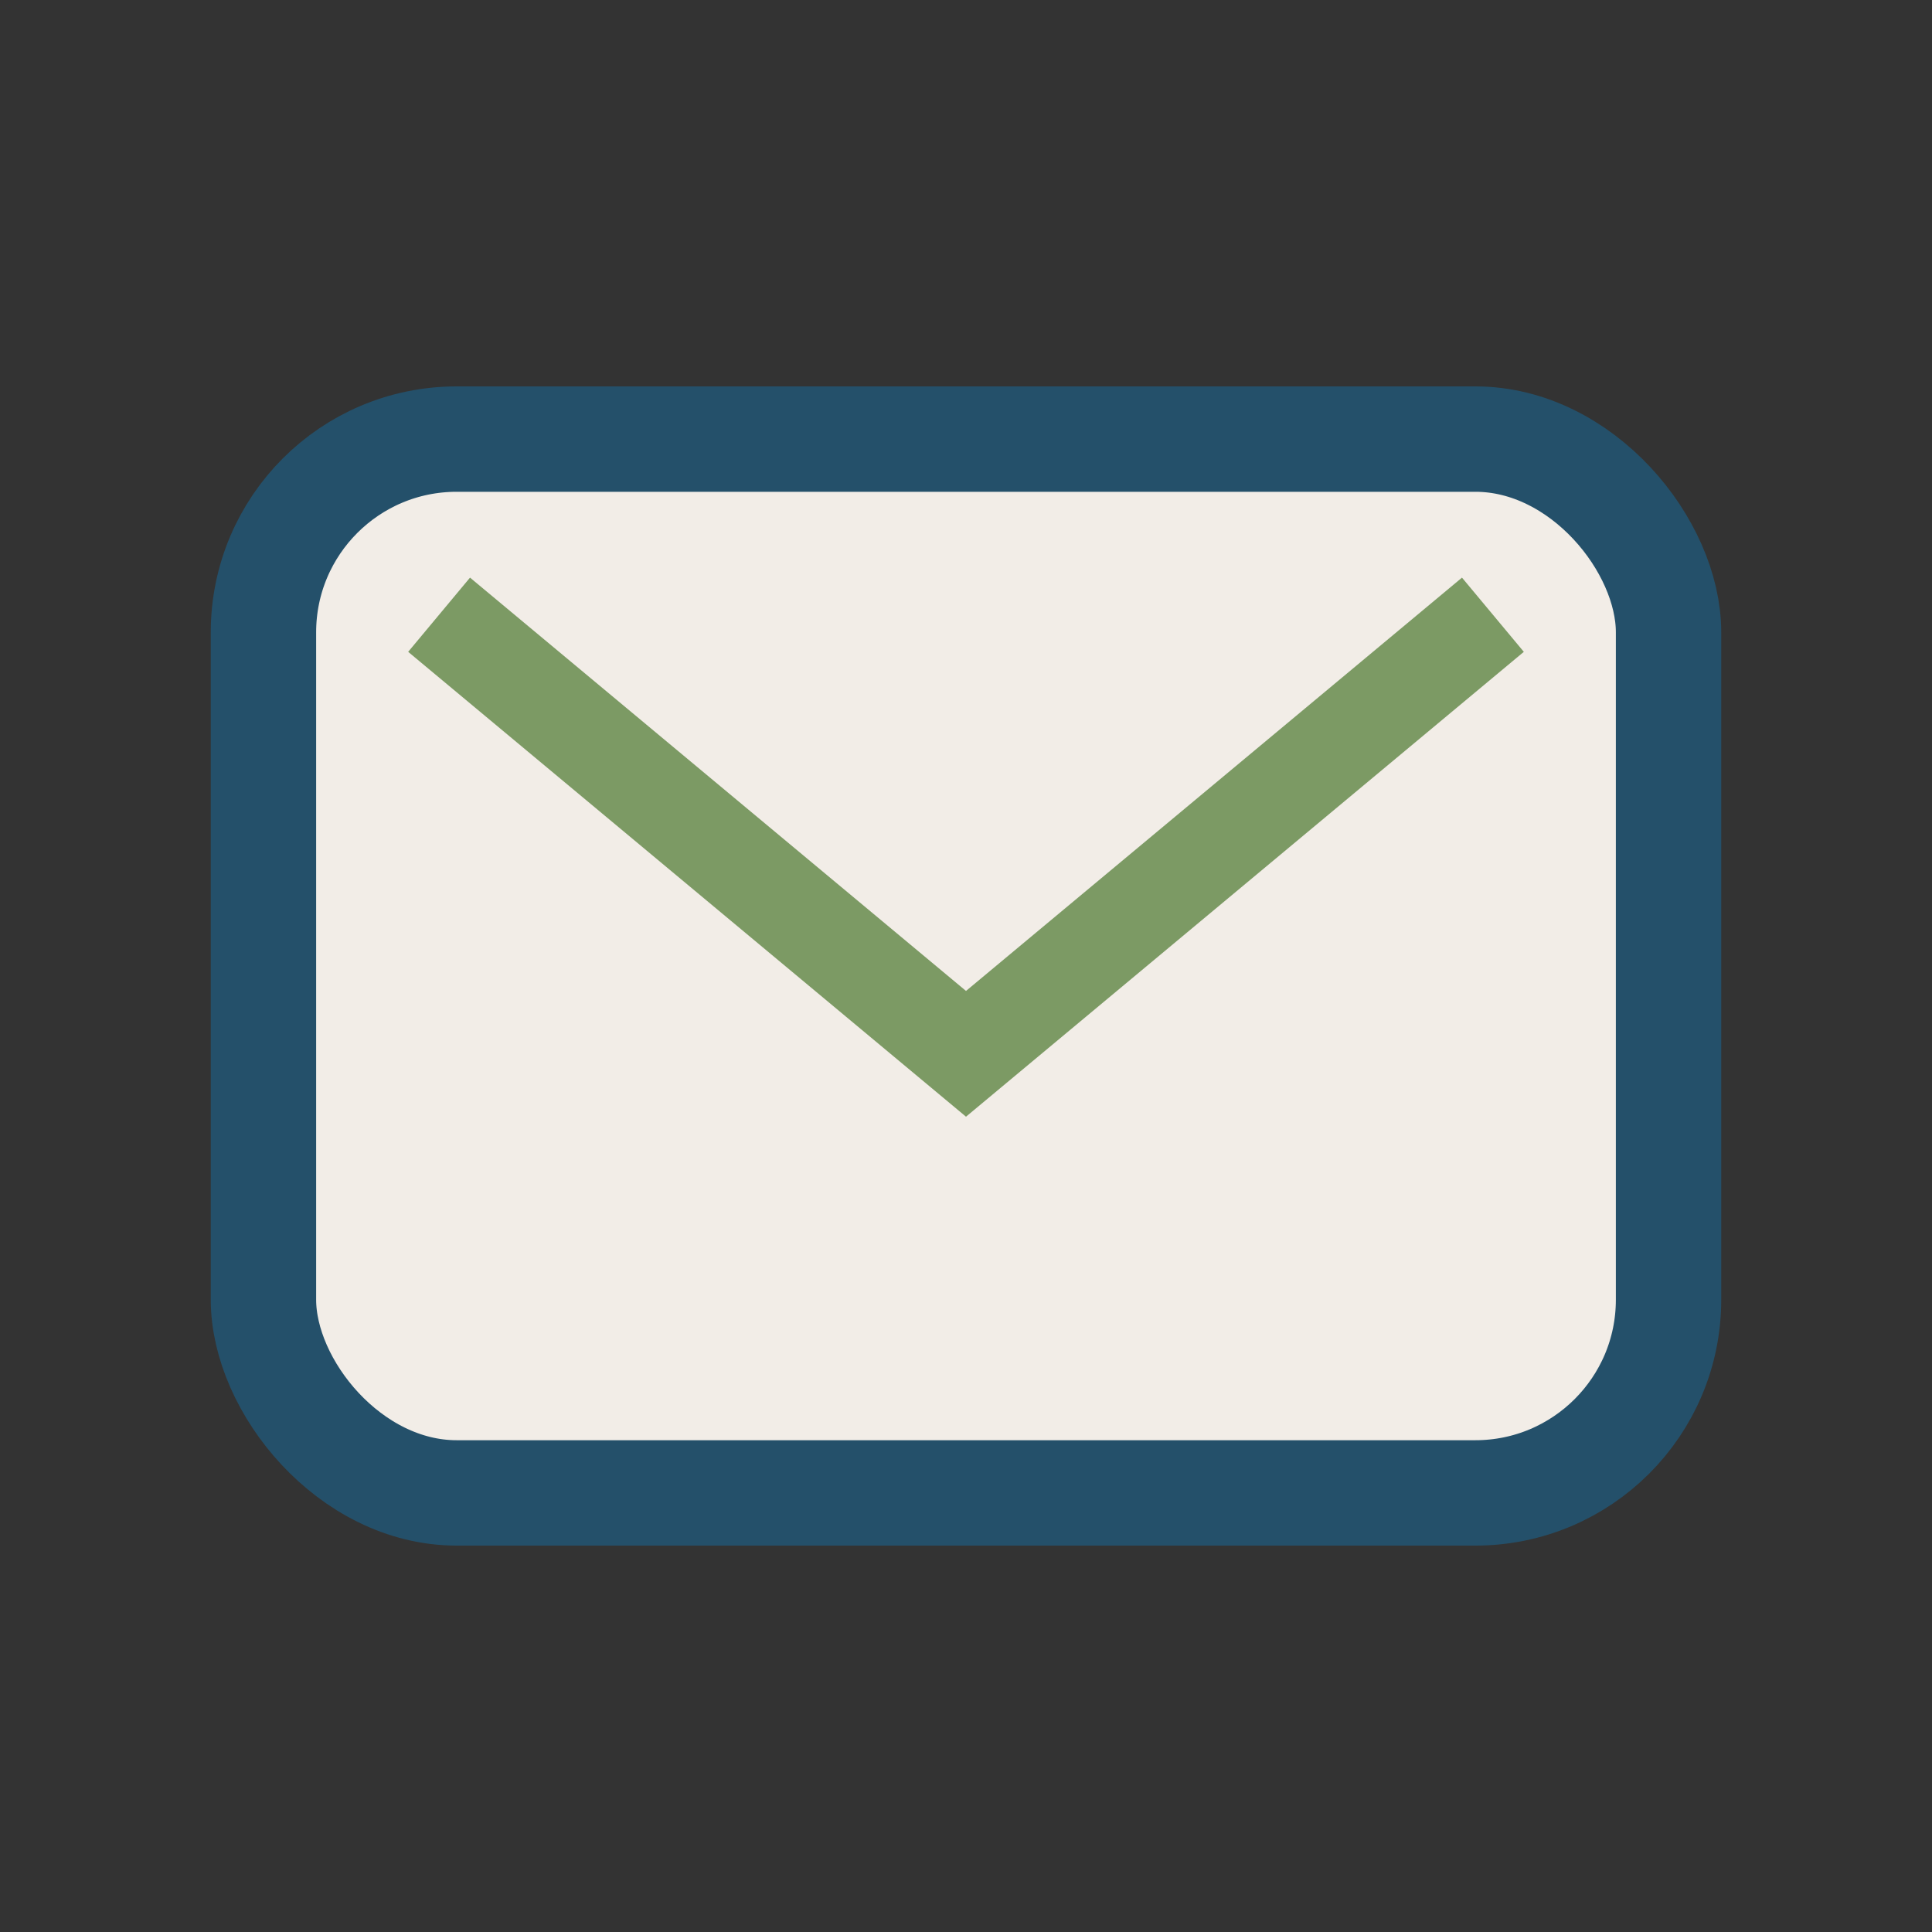 <?xml version="1.0" encoding="UTF-8"?>
<svg xmlns="http://www.w3.org/2000/svg" viewBox="0 0 22 22" width="24" height="24"><rect x="0" y="0" width="22" height="22" fill="#333333" stroke="none"/><rect width="16" height="12" x="3" y="5" rx="2.2" fill="#F2EDE7" stroke="#24506A" stroke-width="1.2"/><path d="M5 7l6 5 6-5" fill="none" stroke="#7C9A64" stroke-width="1.1"/></svg>